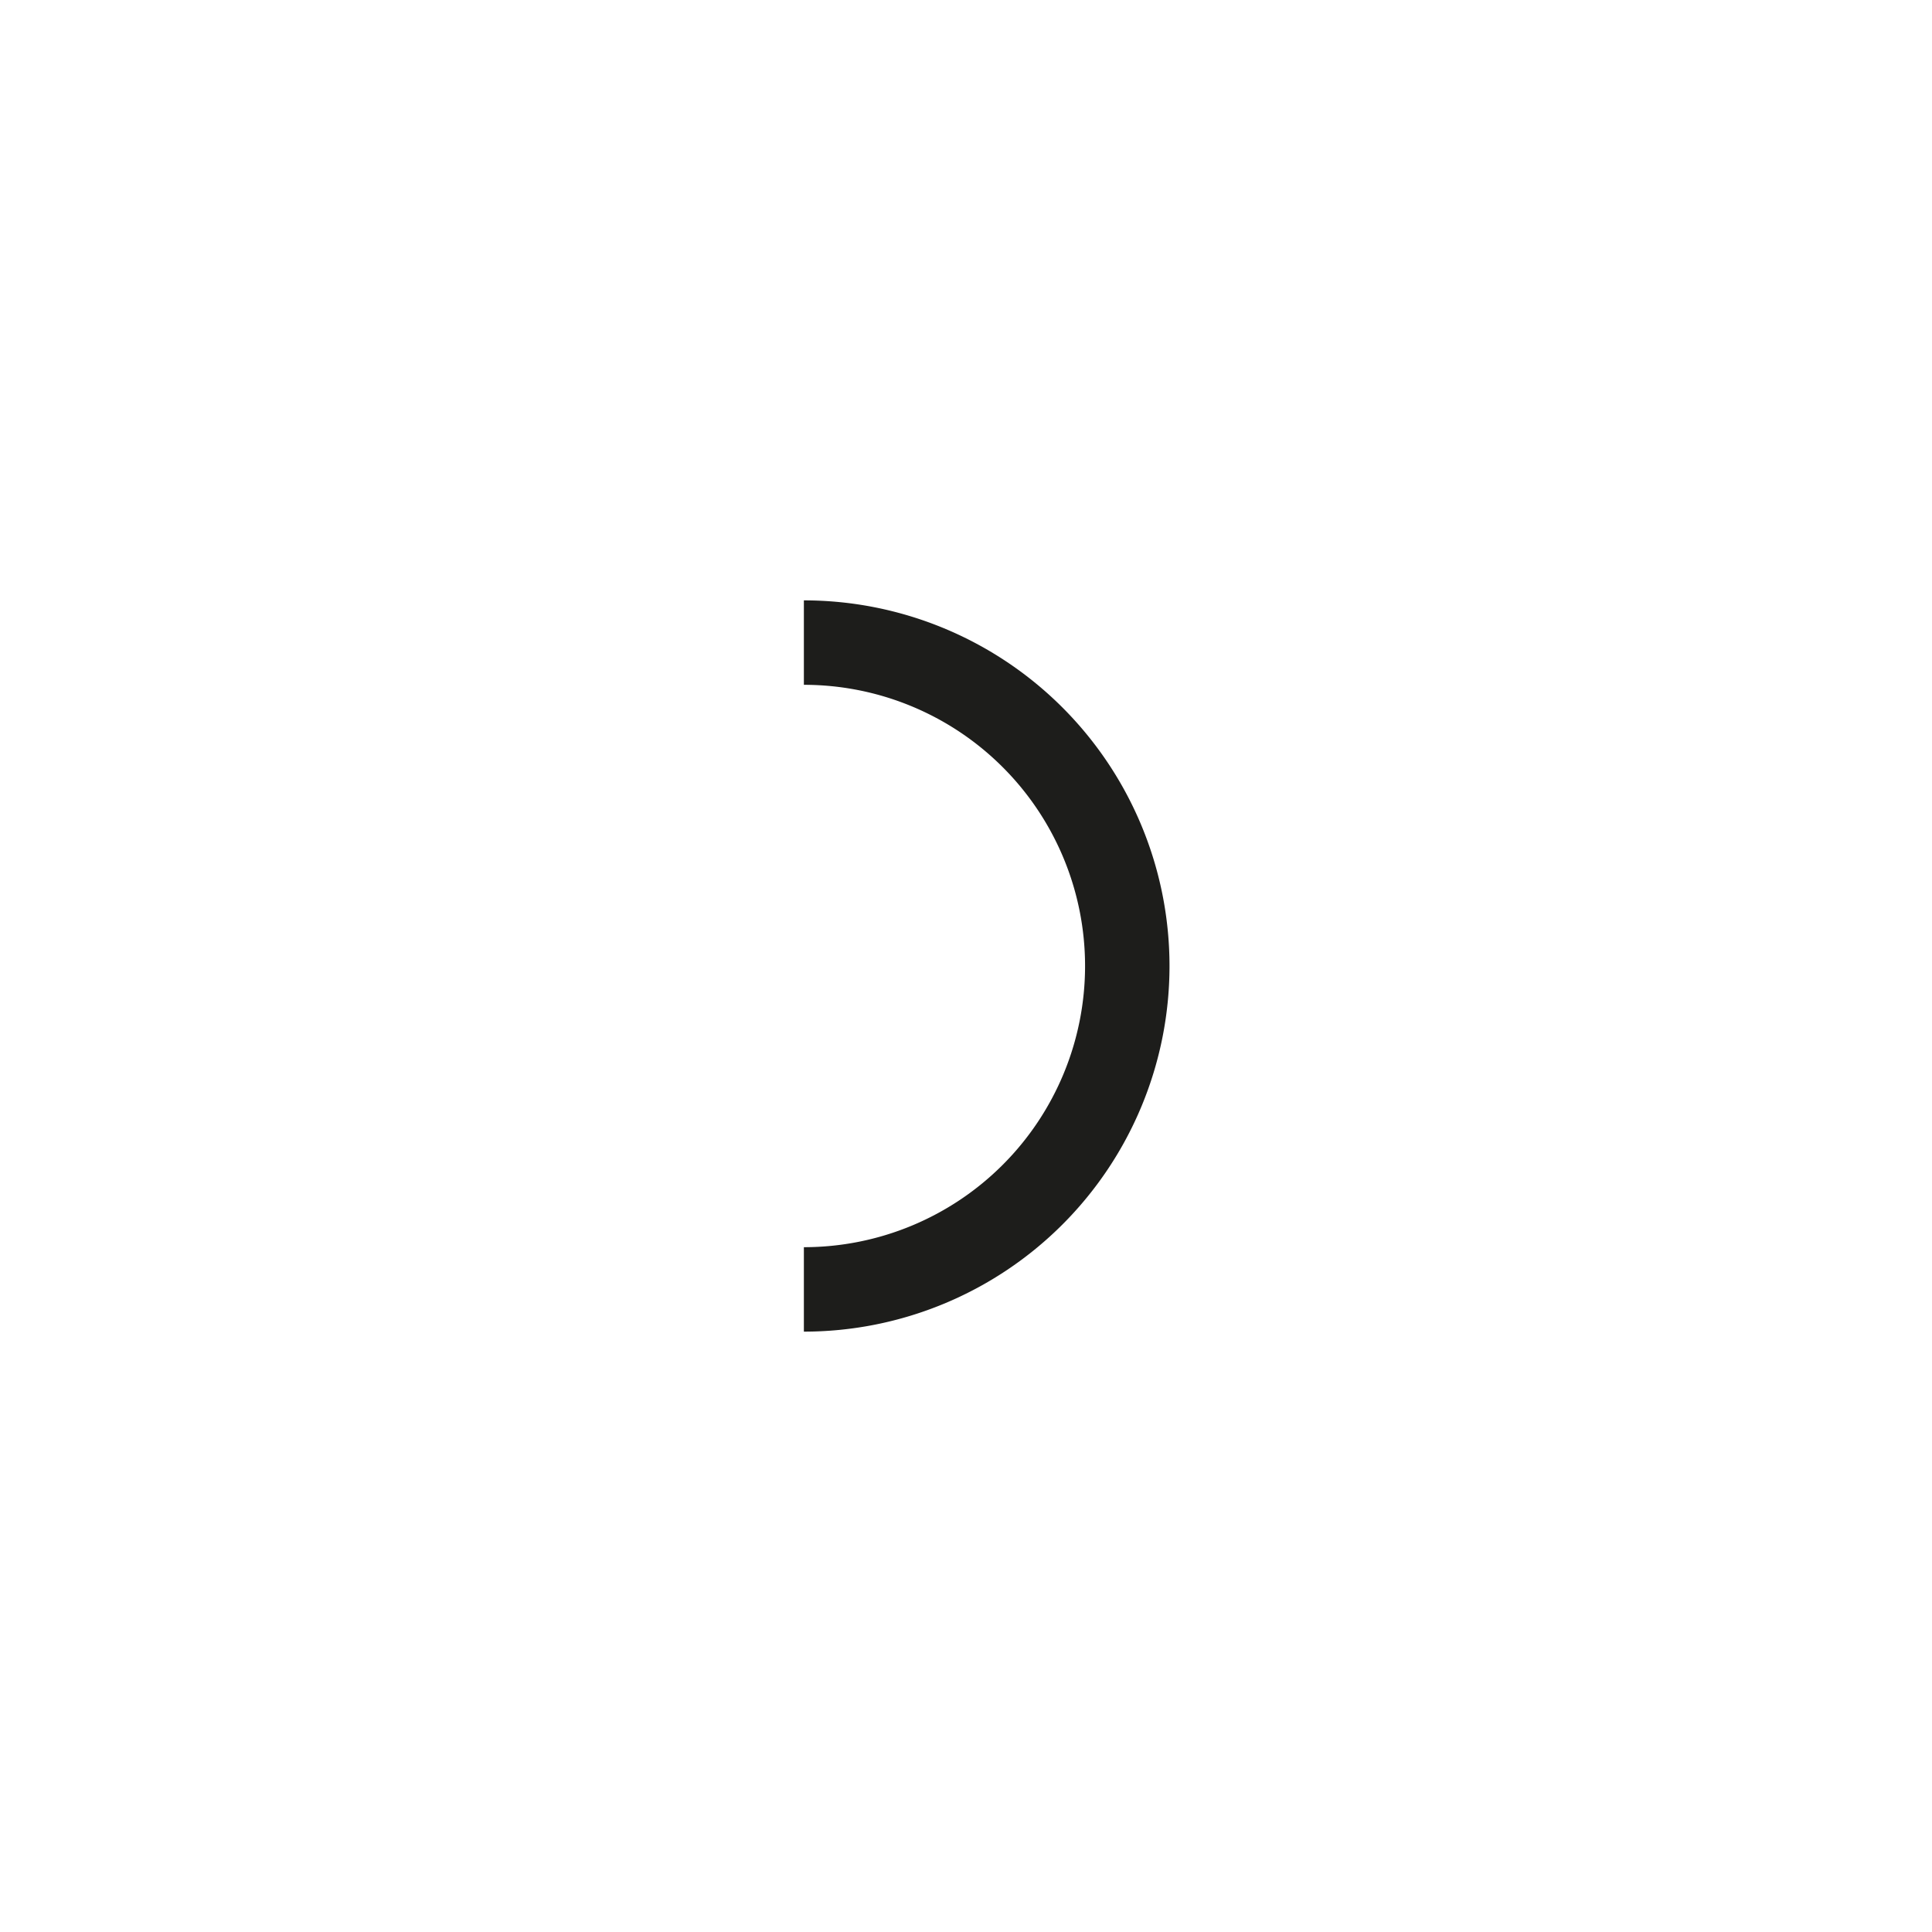 <svg id="Layer_1" data-name="Layer 1" xmlns="http://www.w3.org/2000/svg" viewBox="0 0 22.88 22.88">
  <defs>
    <style>
      .cls-1 {
        fill: #1d1d1b;
      }
    </style>
  </defs>
  <title>vedan</title>
  <path class="cls-1" d="M9.52,15.77v-1a3.33,3.33,0,0,0,0-6.66v-1a4.33,4.33,0,0,1,0,8.66Z"/>
</svg>
